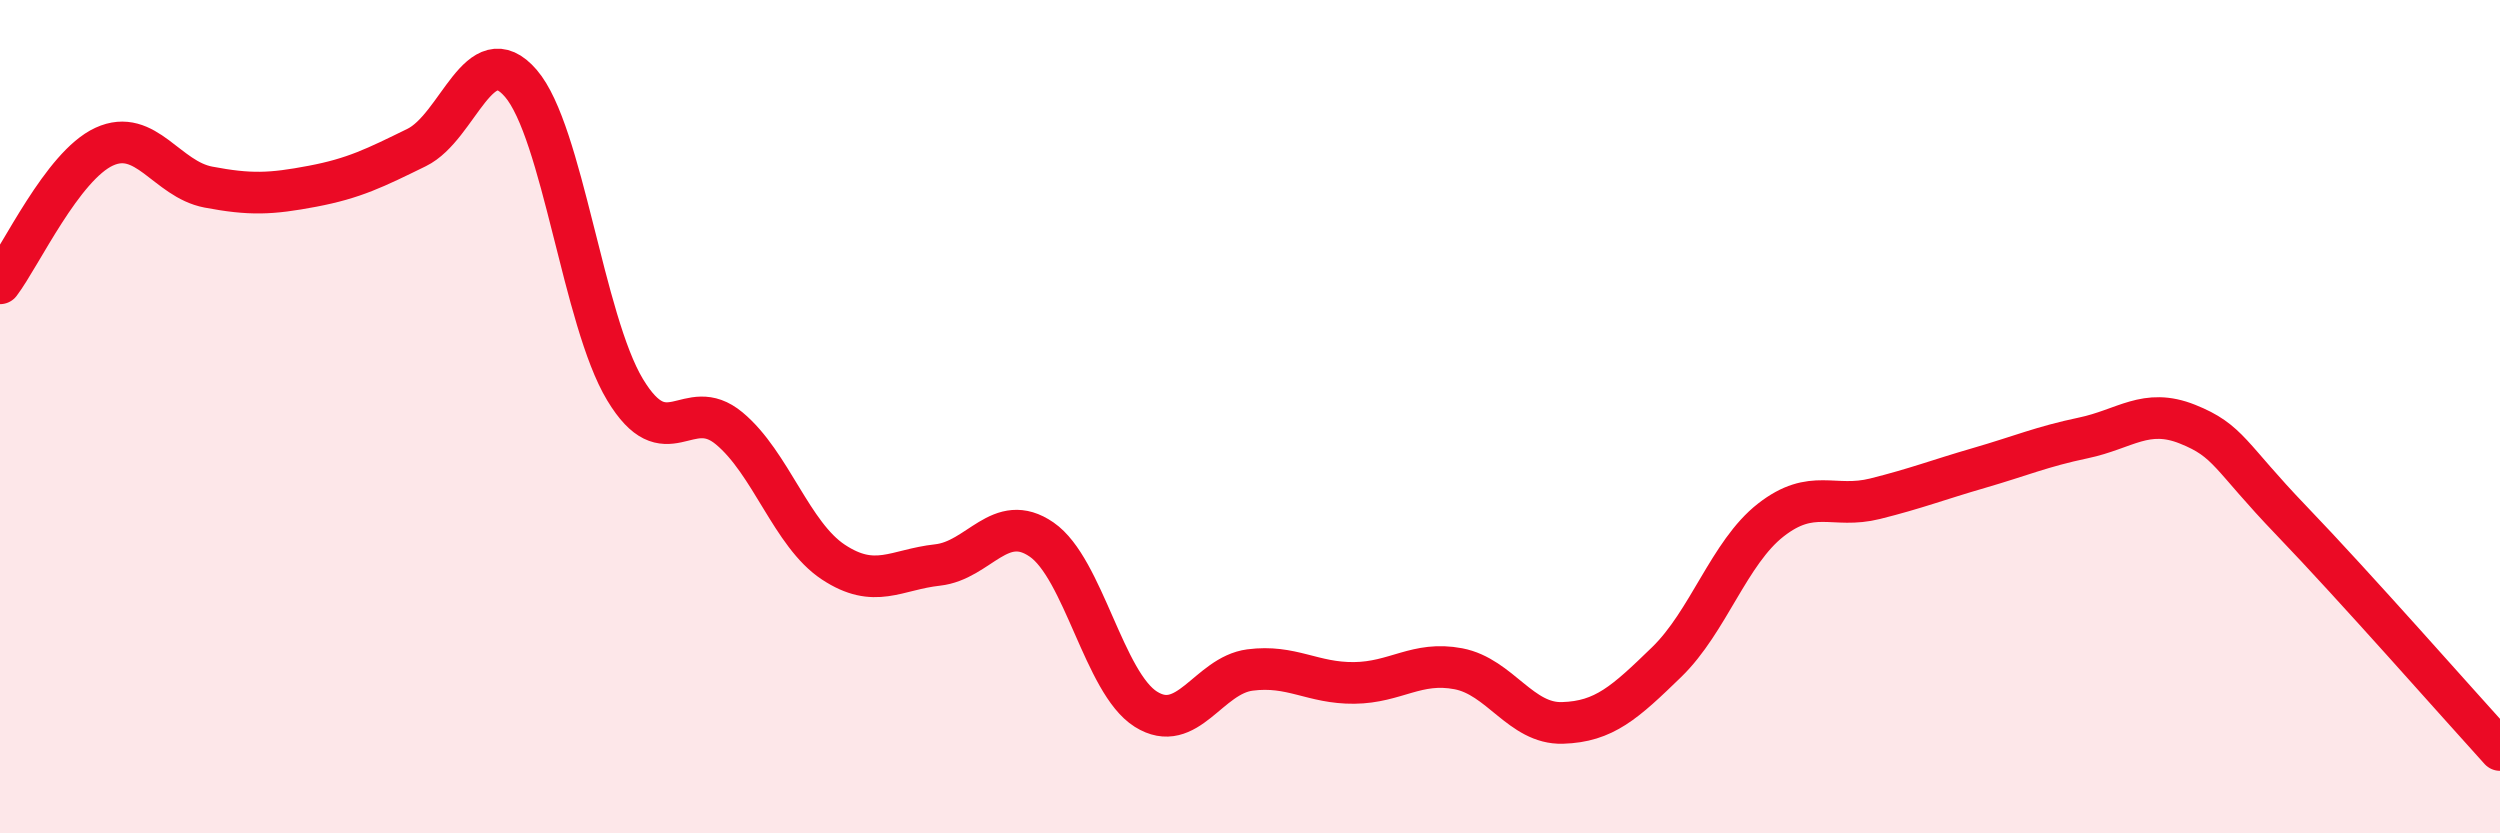
    <svg width="60" height="20" viewBox="0 0 60 20" xmlns="http://www.w3.org/2000/svg">
      <path
        d="M 0,6.8 C 0.5,6.14 1.5,3.98 2.5,3.52 C 3.5,3.06 4,4.3 5,4.49 C 6,4.68 6.5,4.66 7.5,4.47 C 8.5,4.28 9,4.03 10,3.54 C 11,3.05 11.5,0.84 12.5,2 C 13.5,3.16 14,7.69 15,9.35 C 16,11.01 16.5,9.45 17.5,10.28 C 18.5,11.11 19,12.83 20,13.49 C 21,14.15 21.5,13.67 22.5,13.56 C 23.5,13.45 24,12.26 25,12.95 C 26,13.64 26.5,16.39 27.5,17.02 C 28.5,17.65 29,16.21 30,16.08 C 31,15.95 31.5,16.4 32.5,16.39 C 33.5,16.38 34,15.86 35,16.05 C 36,16.24 36.5,17.38 37.5,17.35 C 38.5,17.32 39,16.86 40,15.89 C 41,14.92 41.5,13.26 42.5,12.48 C 43.5,11.7 44,12.22 45,11.97 C 46,11.72 46.5,11.52 47.5,11.23 C 48.5,10.94 49,10.72 50,10.51 C 51,10.3 51.5,9.78 52.5,10.18 C 53.5,10.58 53.5,10.94 55,12.5 C 56.5,14.06 59,16.9 60,18L60 20L0 20Z"
        fill="#EB0A25"
        opacity="0.1"
        stroke-linecap="round"
        stroke-linejoin="round"
      />
      <path
        d="M 0,6.8 C 0.5,6.14 1.5,3.98 2.5,3.52 C 3.5,3.06 4,4.3 5,4.49 C 6,4.68 6.5,4.66 7.5,4.47 C 8.5,4.28 9,4.03 10,3.54 C 11,3.05 11.5,0.84 12.5,2 C 13.5,3.16 14,7.69 15,9.35 C 16,11.01 16.5,9.45 17.5,10.28 C 18.5,11.11 19,12.83 20,13.49 C 21,14.15 21.5,13.67 22.5,13.56 C 23.5,13.45 24,12.26 25,12.95 C 26,13.64 26.5,16.39 27.5,17.02 C 28.5,17.65 29,16.21 30,16.08 C 31,15.95 31.5,16.4 32.5,16.39 C 33.5,16.38 34,15.86 35,16.05 C 36,16.24 36.5,17.38 37.5,17.35 C 38.5,17.32 39,16.86 40,15.89 C 41,14.92 41.5,13.26 42.5,12.48 C 43.5,11.7 44,12.22 45,11.97 C 46,11.72 46.5,11.52 47.5,11.23 C 48.5,10.94 49,10.72 50,10.51 C 51,10.3 51.5,9.78 52.5,10.18 C 53.5,10.58 53.5,10.94 55,12.5 C 56.5,14.06 59,16.9 60,18"
        stroke="#EB0A25"
        stroke-width="1"
        fill="none"
        stroke-linecap="round"
        stroke-linejoin="round"
      />
    </svg>
  
